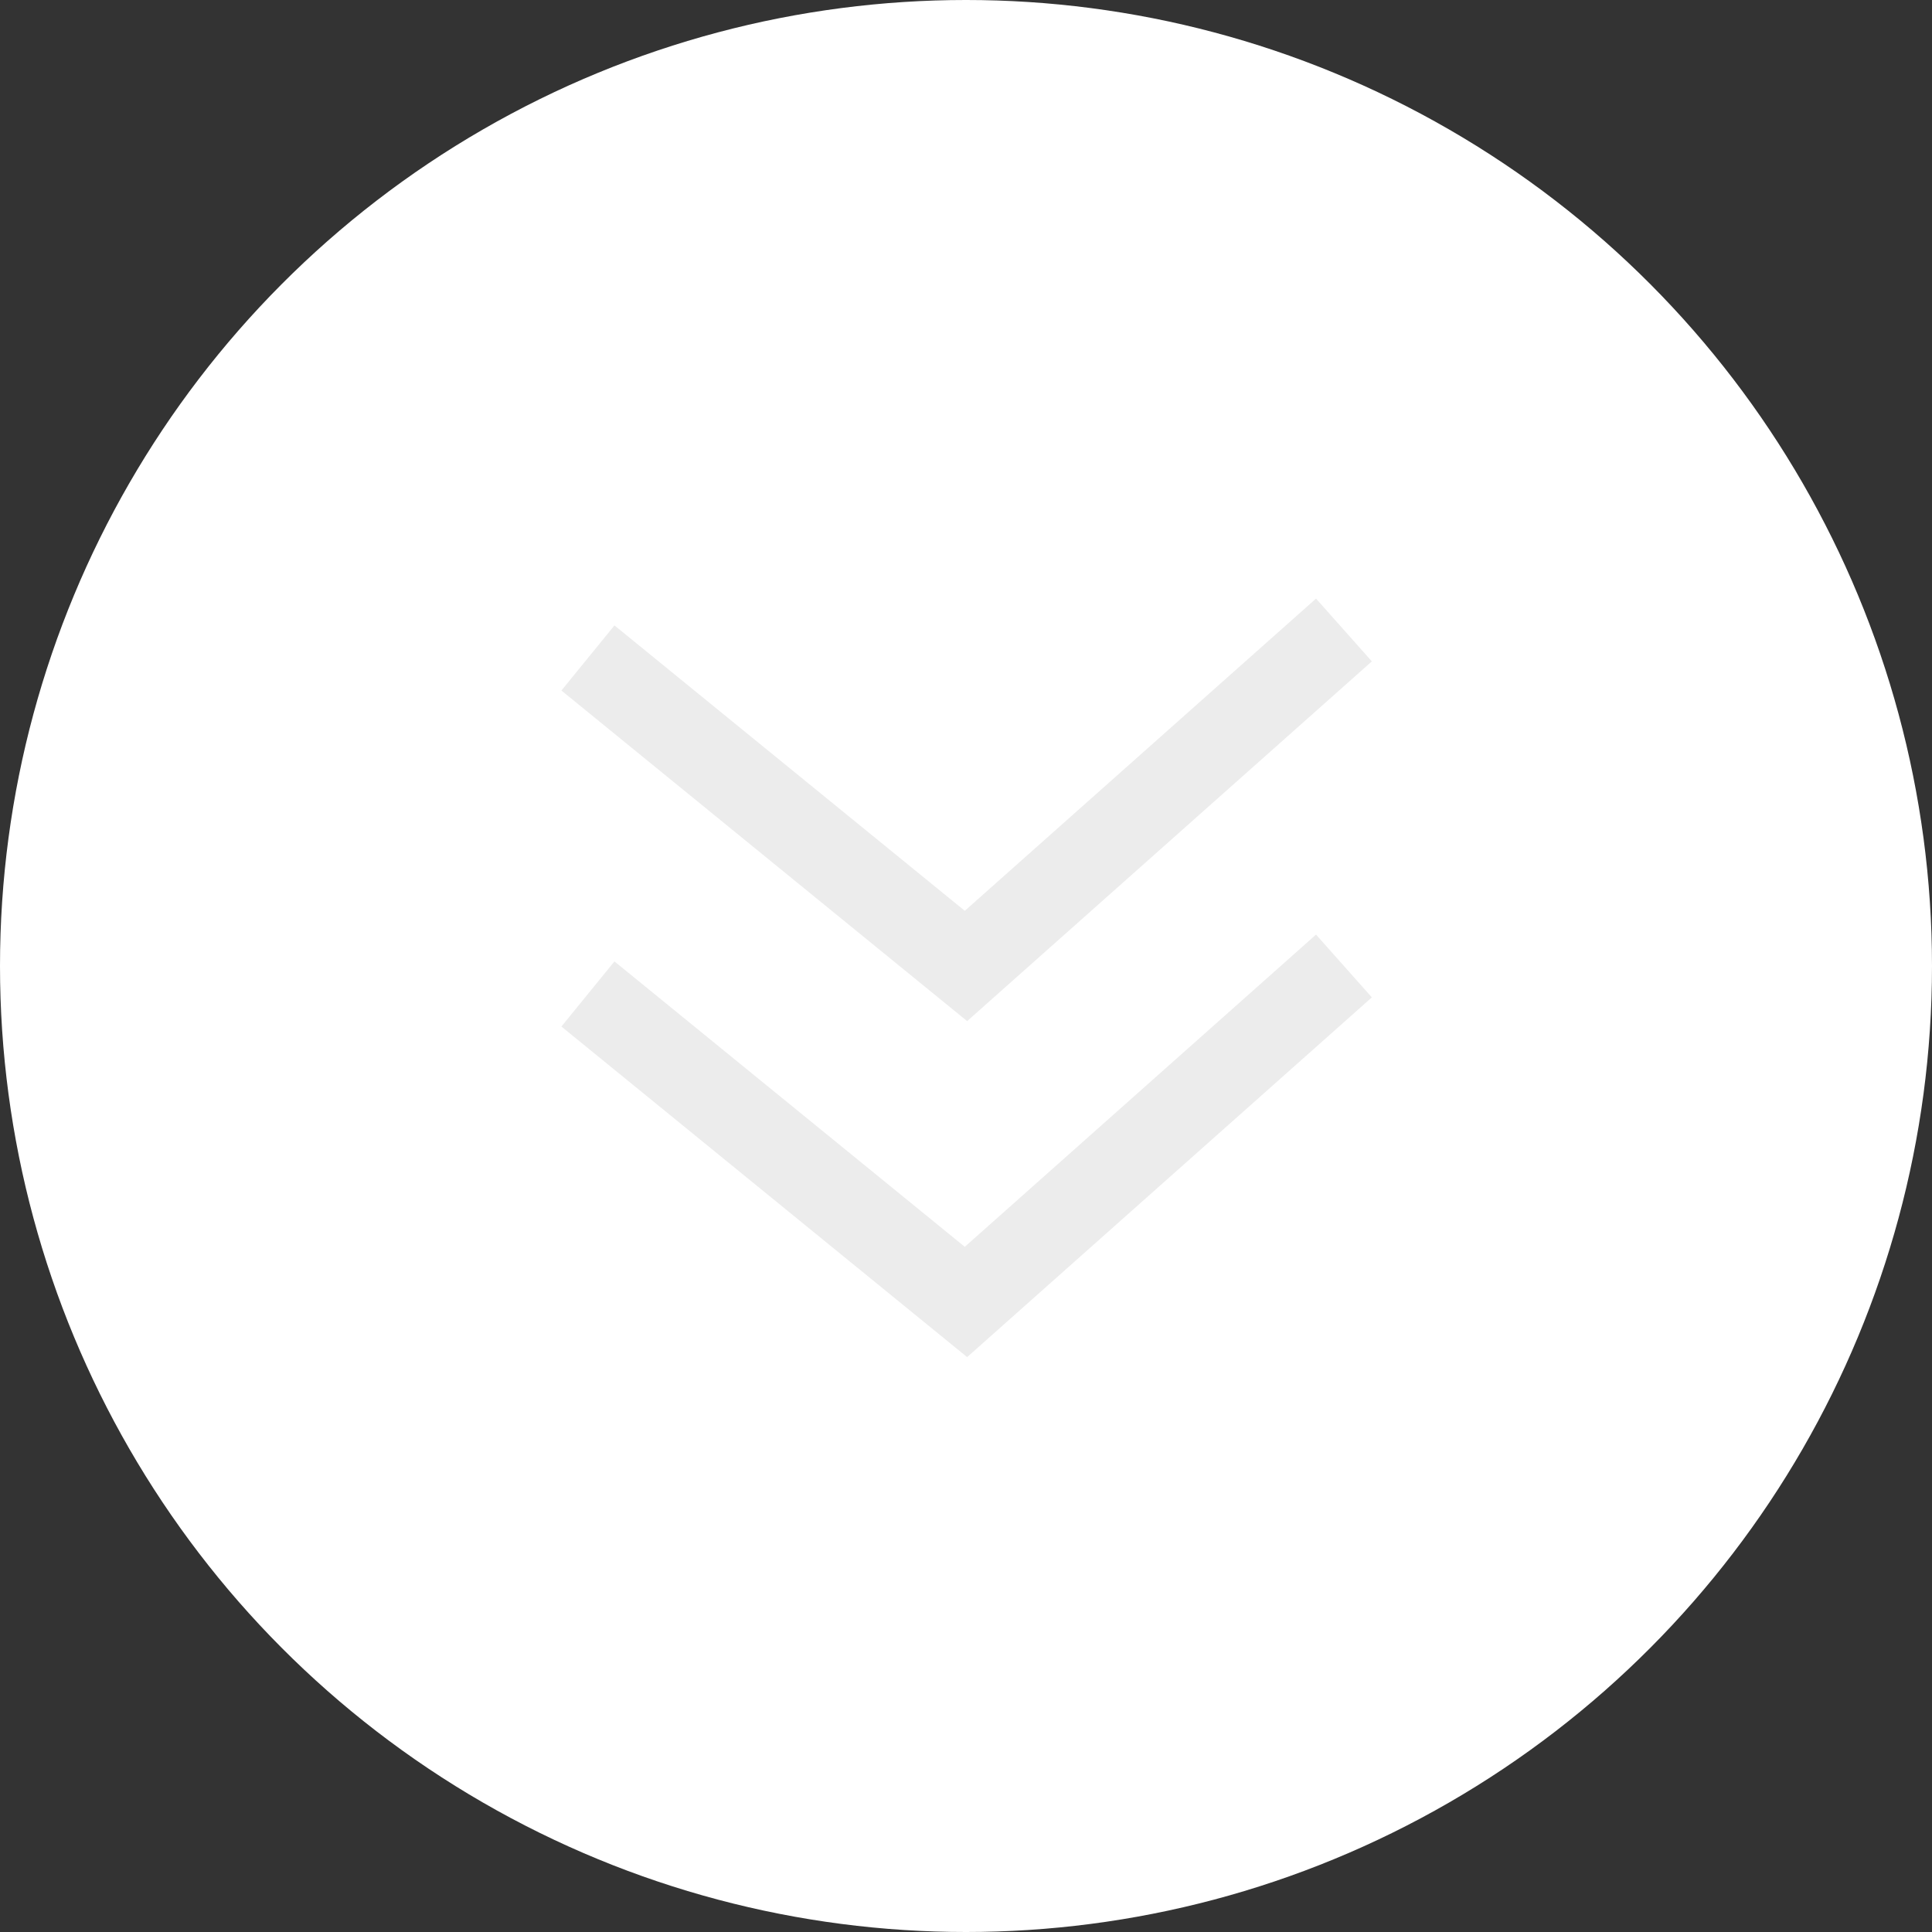 <?xml version="1.0" encoding="UTF-8"?> <svg xmlns="http://www.w3.org/2000/svg" width="46" height="46" viewBox="0 0 46 46" fill="none"><rect x="0" y="0" width="46" height="46" fill="#333333" stroke="none"/> <circle cx="23" cy="23" r="23" fill="white"></circle> <path fill-rule="evenodd" clip-rule="evenodd" d="M32.663 15.747L23.027 24.312L13.367 16.441L14.63 14.891L22.971 21.686L31.334 14.252L32.663 15.747ZM32.663 23.747L23.027 32.312L13.367 24.441L14.63 22.891L22.971 29.686L31.334 22.252L32.663 23.747Z" fill="#ECECEC"></path> </svg> 